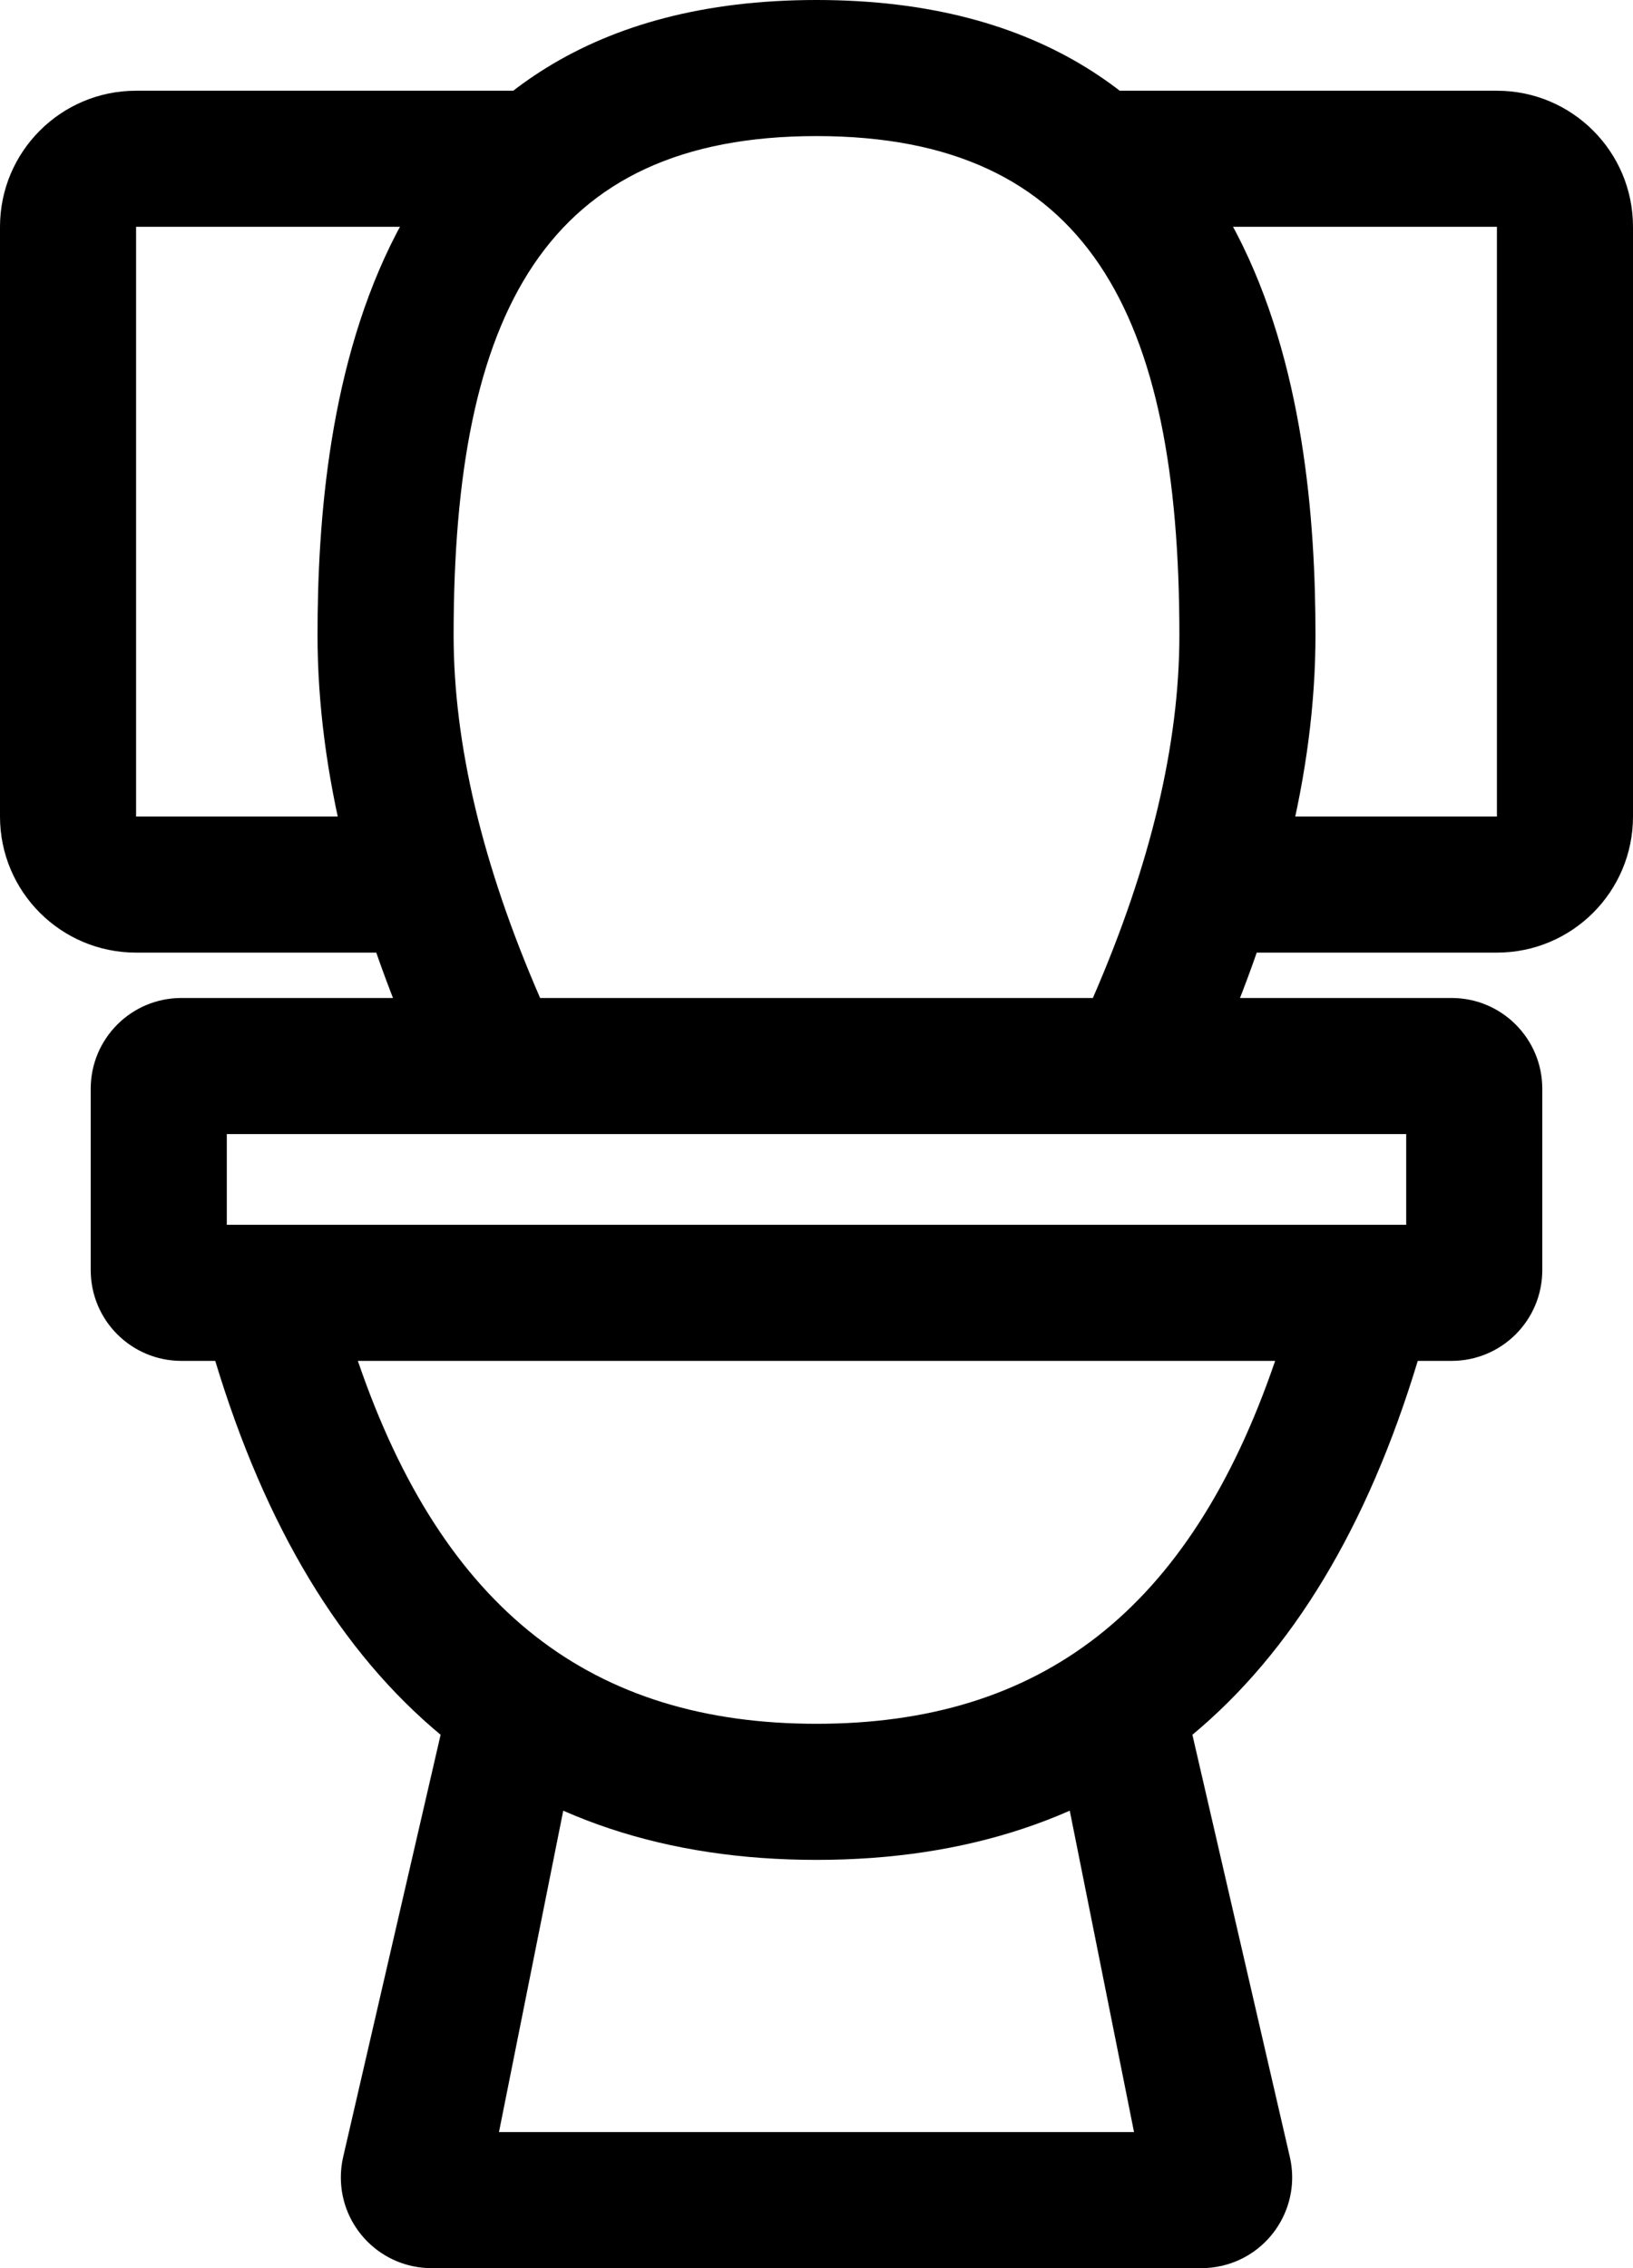 <?xml version="1.0" encoding="UTF-8"?> <svg xmlns="http://www.w3.org/2000/svg" xmlns:xlink="http://www.w3.org/1999/xlink" width="36px" height="50px" viewBox="0 0 36 50"><!-- Generator: Sketch 52.3 (67297) - http://www.bohemiancoding.com/sketch --><title>ic_toilet</title><desc>Created with Sketch.</desc><g id="Style-Guide" stroke="none" stroke-width="1" fill="none" fill-rule="evenodd"><g id="Icons,-images" transform="translate(-1135, -1697)" fill="#000000" fill-rule="nonzero"><path d="M1146,1744 L1160,1744 L1158,1734 L1148,1734 L1146,1744 Z M1161,1734 L1163.435,1744.55 C1163.683,1745.627 1163.012,1746.7 1161.936,1746.949 C1161.788,1746.983 1161.637,1747 1161.486,1747 L1144.514,1747 C1143.41,1747 1142.514,1746.105 1142.514,1745 C1142.514,1744.849 1142.531,1744.698 1142.565,1744.55 L1145,1734 L1161,1734 Z M1166.255,1727 C1164.037,1734.333 1159.618,1738 1153,1738 C1146.382,1738 1141.963,1734.333 1139.745,1727 L1139,1727 C1137.895,1727 1137,1726.105 1137,1725 L1137,1721 C1137,1719.895 1137.895,1719 1139,1719 L1167,1719 C1168.105,1719 1169,1719.895 1169,1721 L1169,1725 C1169,1726.105 1168.105,1727 1167,1727 L1166.255,1727 Z M1140,1724 L1166,1724 L1166,1722 L1140,1722 L1140,1724 Z M1142.889,1727 C1144.774,1732.515 1148.067,1735 1153,1735 C1157.933,1735 1161.226,1732.515 1163.111,1727 L1142.889,1727 Z M1161,1715 L1168,1715 L1168,1702 L1160,1702 L1158,1699 L1168,1699 C1169.657,1699 1171,1700.343 1171,1702 L1171,1715 C1171,1716.657 1169.657,1718 1168,1718 L1160,1718 L1161,1715 Z M1145,1715 L1146,1718 L1138,1718 C1136.343,1718 1135,1716.657 1135,1715 L1135,1702 C1135,1700.343 1136.343,1699 1138,1699 L1148,1699 L1146,1702 L1138,1702 L1138,1715 L1145,1715 Z M1142,1711 C1142,1706 1143,1697 1153,1697 C1163,1697 1164,1706 1164,1711 C1164,1714.007 1163.186,1717.284 1161.559,1720.834 C1161.233,1721.544 1160.523,1722 1159.741,1722 L1146.259,1722 C1145.477,1722 1144.767,1721.544 1144.441,1720.834 C1142.814,1717.284 1142,1714.007 1142,1711 Z M1159.093,1719 C1160.375,1716.053 1161,1713.386 1161,1711 C1161,1703.897 1158.967,1700 1153,1700 C1147.033,1700 1145,1703.897 1145,1711 C1145,1713.386 1145.625,1716.053 1146.907,1719 L1159.093,1719 Z" id="ic_toilet"></path></g></g></svg> 